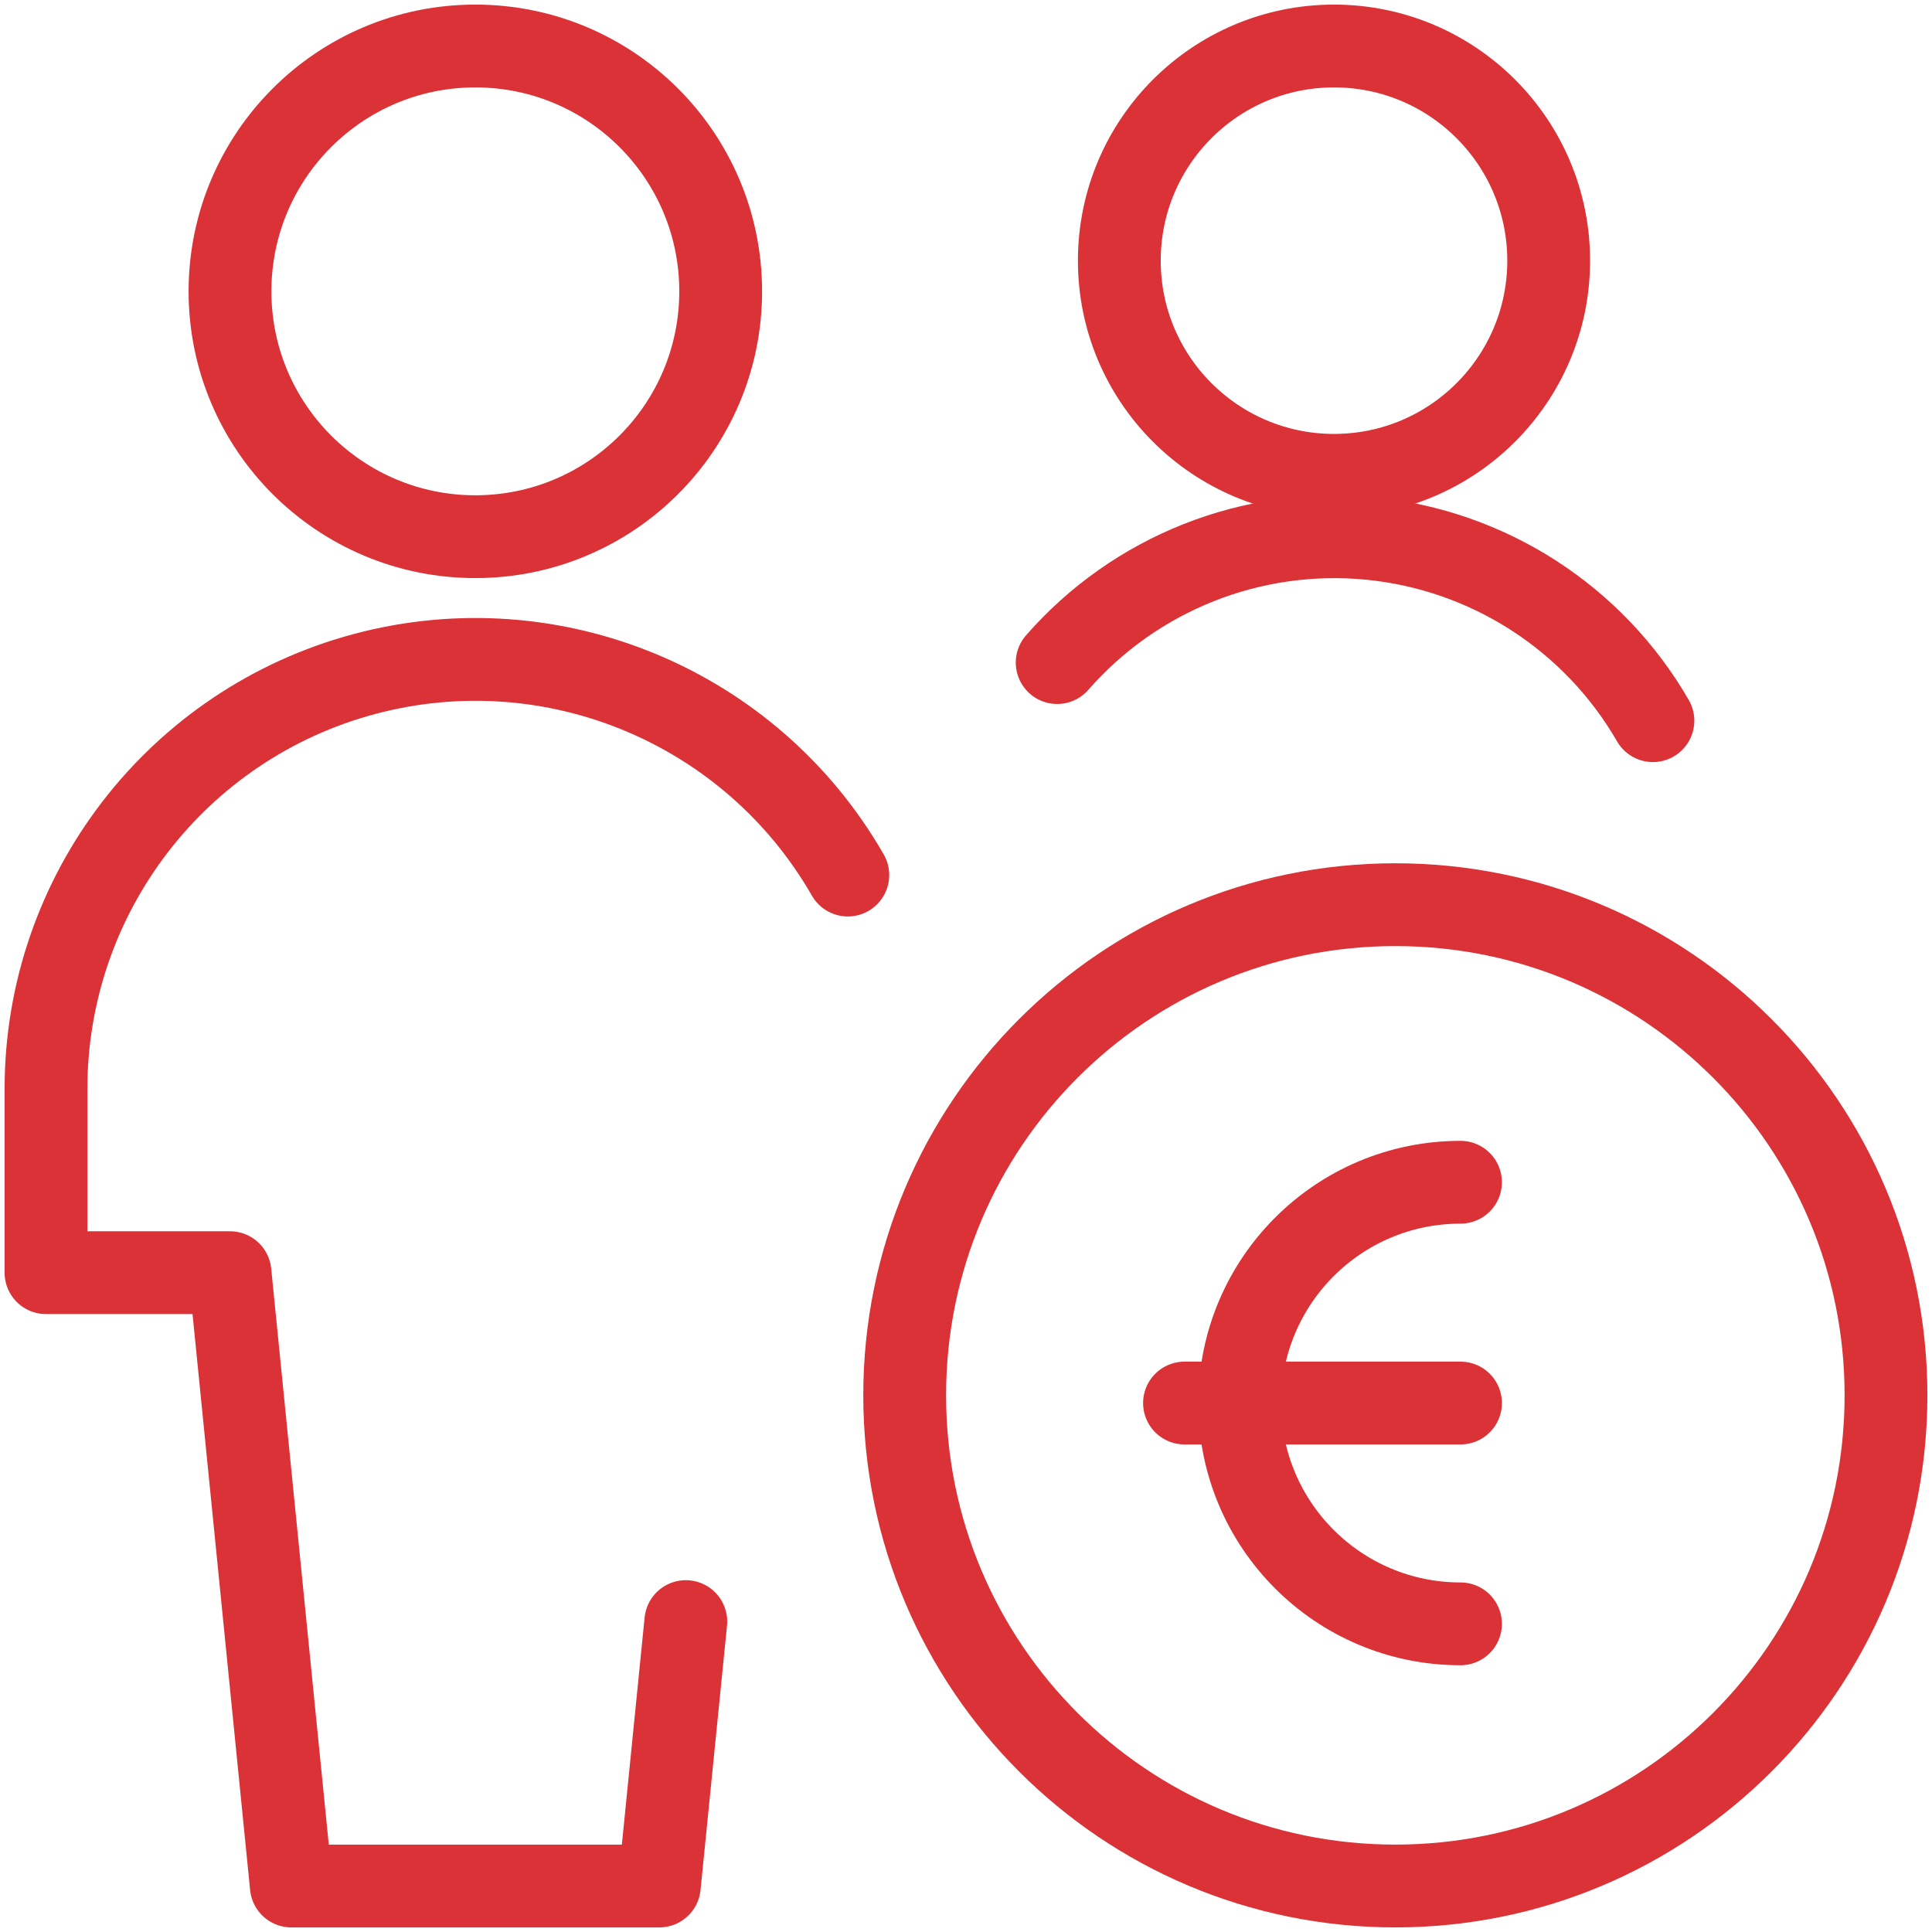 <?xml version="1.0" encoding="UTF-8"?>
<svg width="42px" height="42px" viewBox="0 0 42 42" version="1.1" xmlns="http://www.w3.org/2000/svg" xmlns:xlink="http://www.w3.org/1999/xlink">
    <title>solv-winstdeling</title>
    <g id="Page-1" stroke="none" stroke-width="1" fill="none" fill-rule="evenodd" stroke-linecap="round" stroke-linejoin="round">
        <g id="Pagina:-Transformatie-Copy" transform="translate(-736, -240)" stroke="#DA3236" stroke-width="1.8">
            <g id="solv-winstdeling" transform="translate(737, 241)">
                <g id="Group-6">
                    <path d="M4,5.333 C4,8.279 6.388,10.667 9.333,10.667 C12.279,10.667 14.667,8.279 14.667,5.333 C14.667,2.388 12.279,0 9.333,0 C6.388,0 4,2.388 4,5.333" id="Path"></path>
                    <path d="M17.431,18.023 C15.326,14.356 11.018,12.562 6.932,13.65 C2.846,14.739 0.002,18.438 0,22.667 L0,26.667 L4,26.667 L5.333,40 L13.333,40 L13.909,34.252" id="Path"></path>
                    <path d="M18.667,29.333 C18.667,35.224 23.442,40 29.333,40 C35.224,40 40,35.224 40,29.333 C40,23.442 35.224,18.667 29.333,18.667 C23.442,18.667 18.667,23.442 18.667,29.333" id="Path"></path>
                    <path d="M23.333,4.667 C23.333,7.244 25.423,9.333 28,9.333 C30.577,9.333 32.667,7.244 32.667,4.667 C32.667,2.089 30.577,0 28,0 C25.423,0 23.333,2.089 23.333,4.667" id="Path"></path>
                    <path d="M34.933,14.667 C33.642,12.431 31.351,10.957 28.782,10.706 C26.213,10.456 23.681,11.461 21.982,13.404" id="Path"></path>
                </g>
                <path d="M30.75,34.301 C28.099,34.301 25.95,32.152 25.95,29.501 C25.95,26.85 28.099,24.701 30.75,24.701" id="Path"></path>
                <line x1="24.75" y1="29.501" x2="30.75" y2="29.501" id="Path"></line>
            </g>
        </g>
    </g>
</svg>